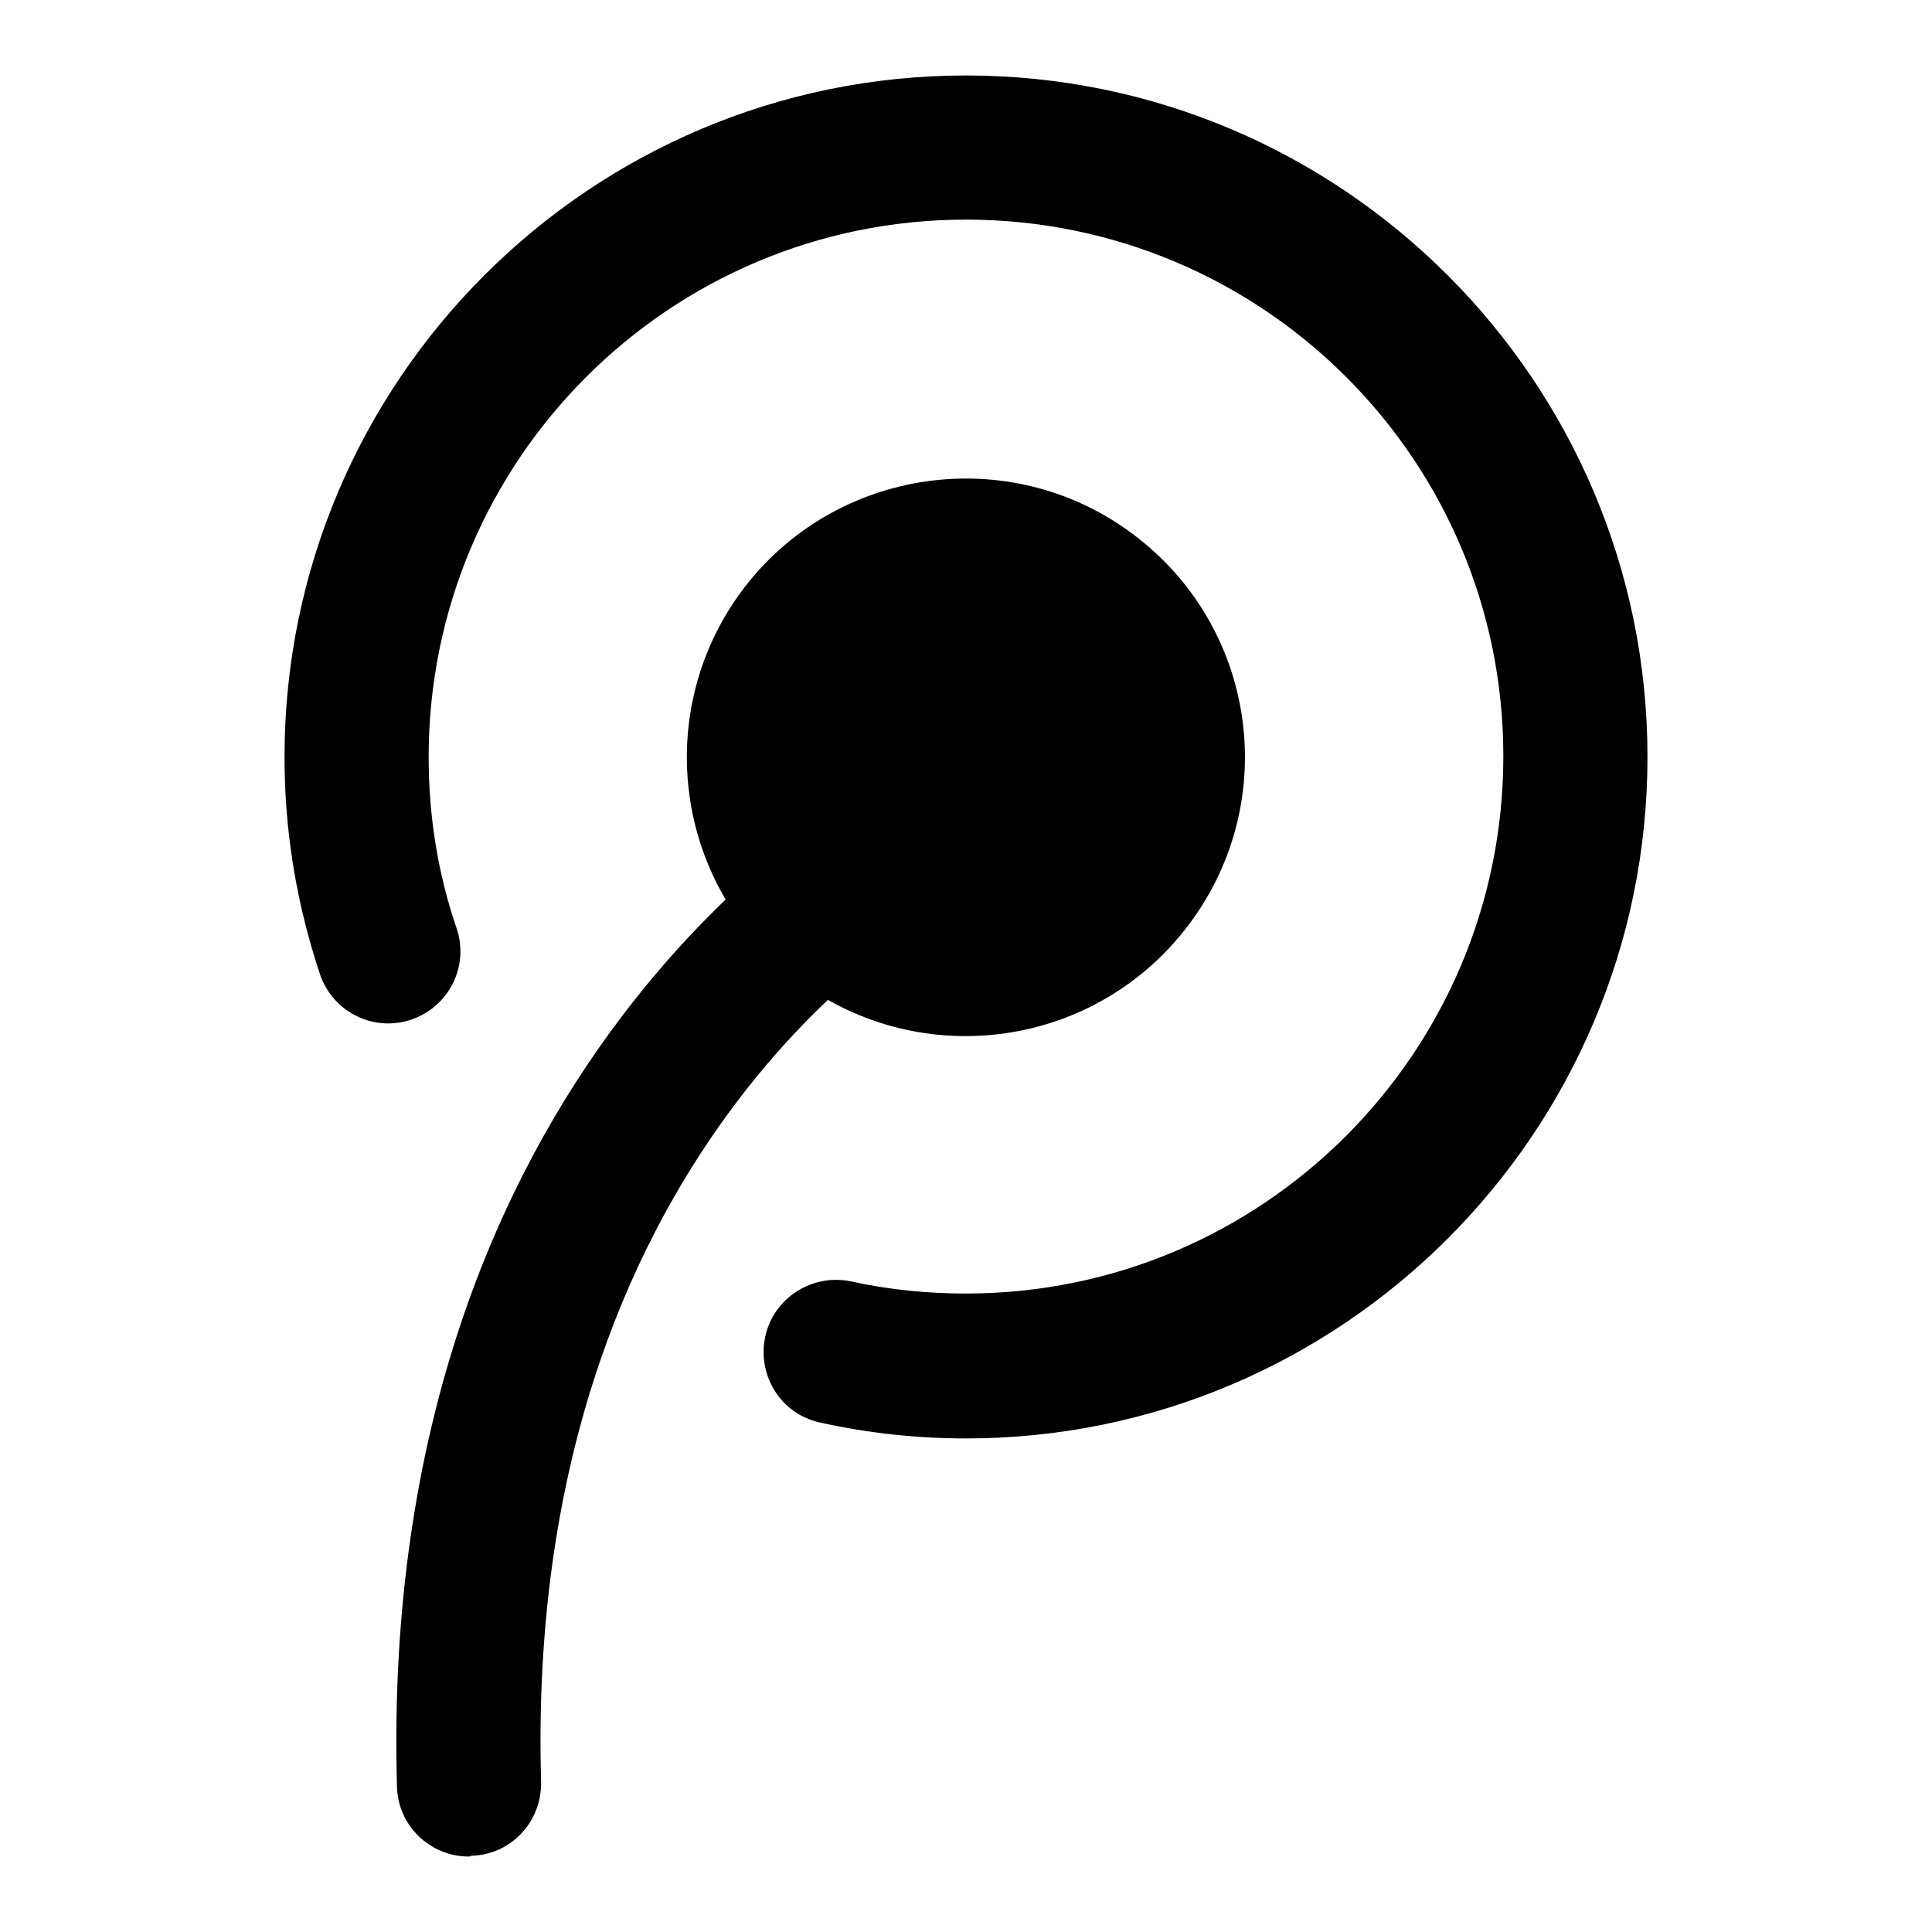 <?xml version="1.0" encoding="utf-8"?>
<!-- Svg Vector Icons : http://www.onlinewebfonts.com/icon -->
<!DOCTYPE svg PUBLIC "-//W3C//DTD SVG 1.1//EN" "http://www.w3.org/Graphics/SVG/1.1/DTD/svg11.dtd">
<svg version="1.1" xmlns="http://www.w3.org/2000/svg" xmlns:xlink="http://www.w3.org/1999/xlink" x="0px" y="0px" viewBox="0 0 256 256" enable-background="new 0 0 256 256" xml:space="preserve">
<g> <path fill="#000000" d="M157,123.2c-12.6,16-35.8,18.8-51.9,6.2c-16-12.6-18.8-35.8-6.2-51.9c12.6-16,35.9-18.8,51.9-6.2 C166.9,83.9,169.7,107.1,157,123.2 M62.1,246c-5.1,0-9.4-4.1-9.5-9.3c-2.7-95.9,60.4-131,63-132.5c4.6-2.5,10.4-0.8,12.9,3.9 c2.5,4.6,0.8,10.4-3.8,12.9c-2.3,1.2-55.4,31.4-53,115.1c0.1,5.3-4,9.7-9.3,9.8C62.3,246,62.2,246,62.1,246 M128,190.6 c-6.5,0-13-0.7-19.3-2.1c-5.2-1.1-8.4-6.2-7.3-11.4c1.1-5.1,6.2-8.4,11.4-7.3c5,1.1,10.1,1.6,15.2,1.6c39.3,0,71.2-31.9,71.2-71.2 S167.3,29.1,128,29.1c-39.3,0-71.2,31.9-71.2,71.2c0,7.8,1.2,15.4,3.7,22.7c1.7,5-1,10.4-6,12.1c-5,1.7-10.4-1-12.1-6 c-3.1-9.3-4.7-18.9-4.7-28.8C37.7,50.5,78.2,10,128,10c49.8,0,90.3,40.5,90.3,90.3C218.3,150.1,177.8,190.6,128,190.6"/></g>
</svg>